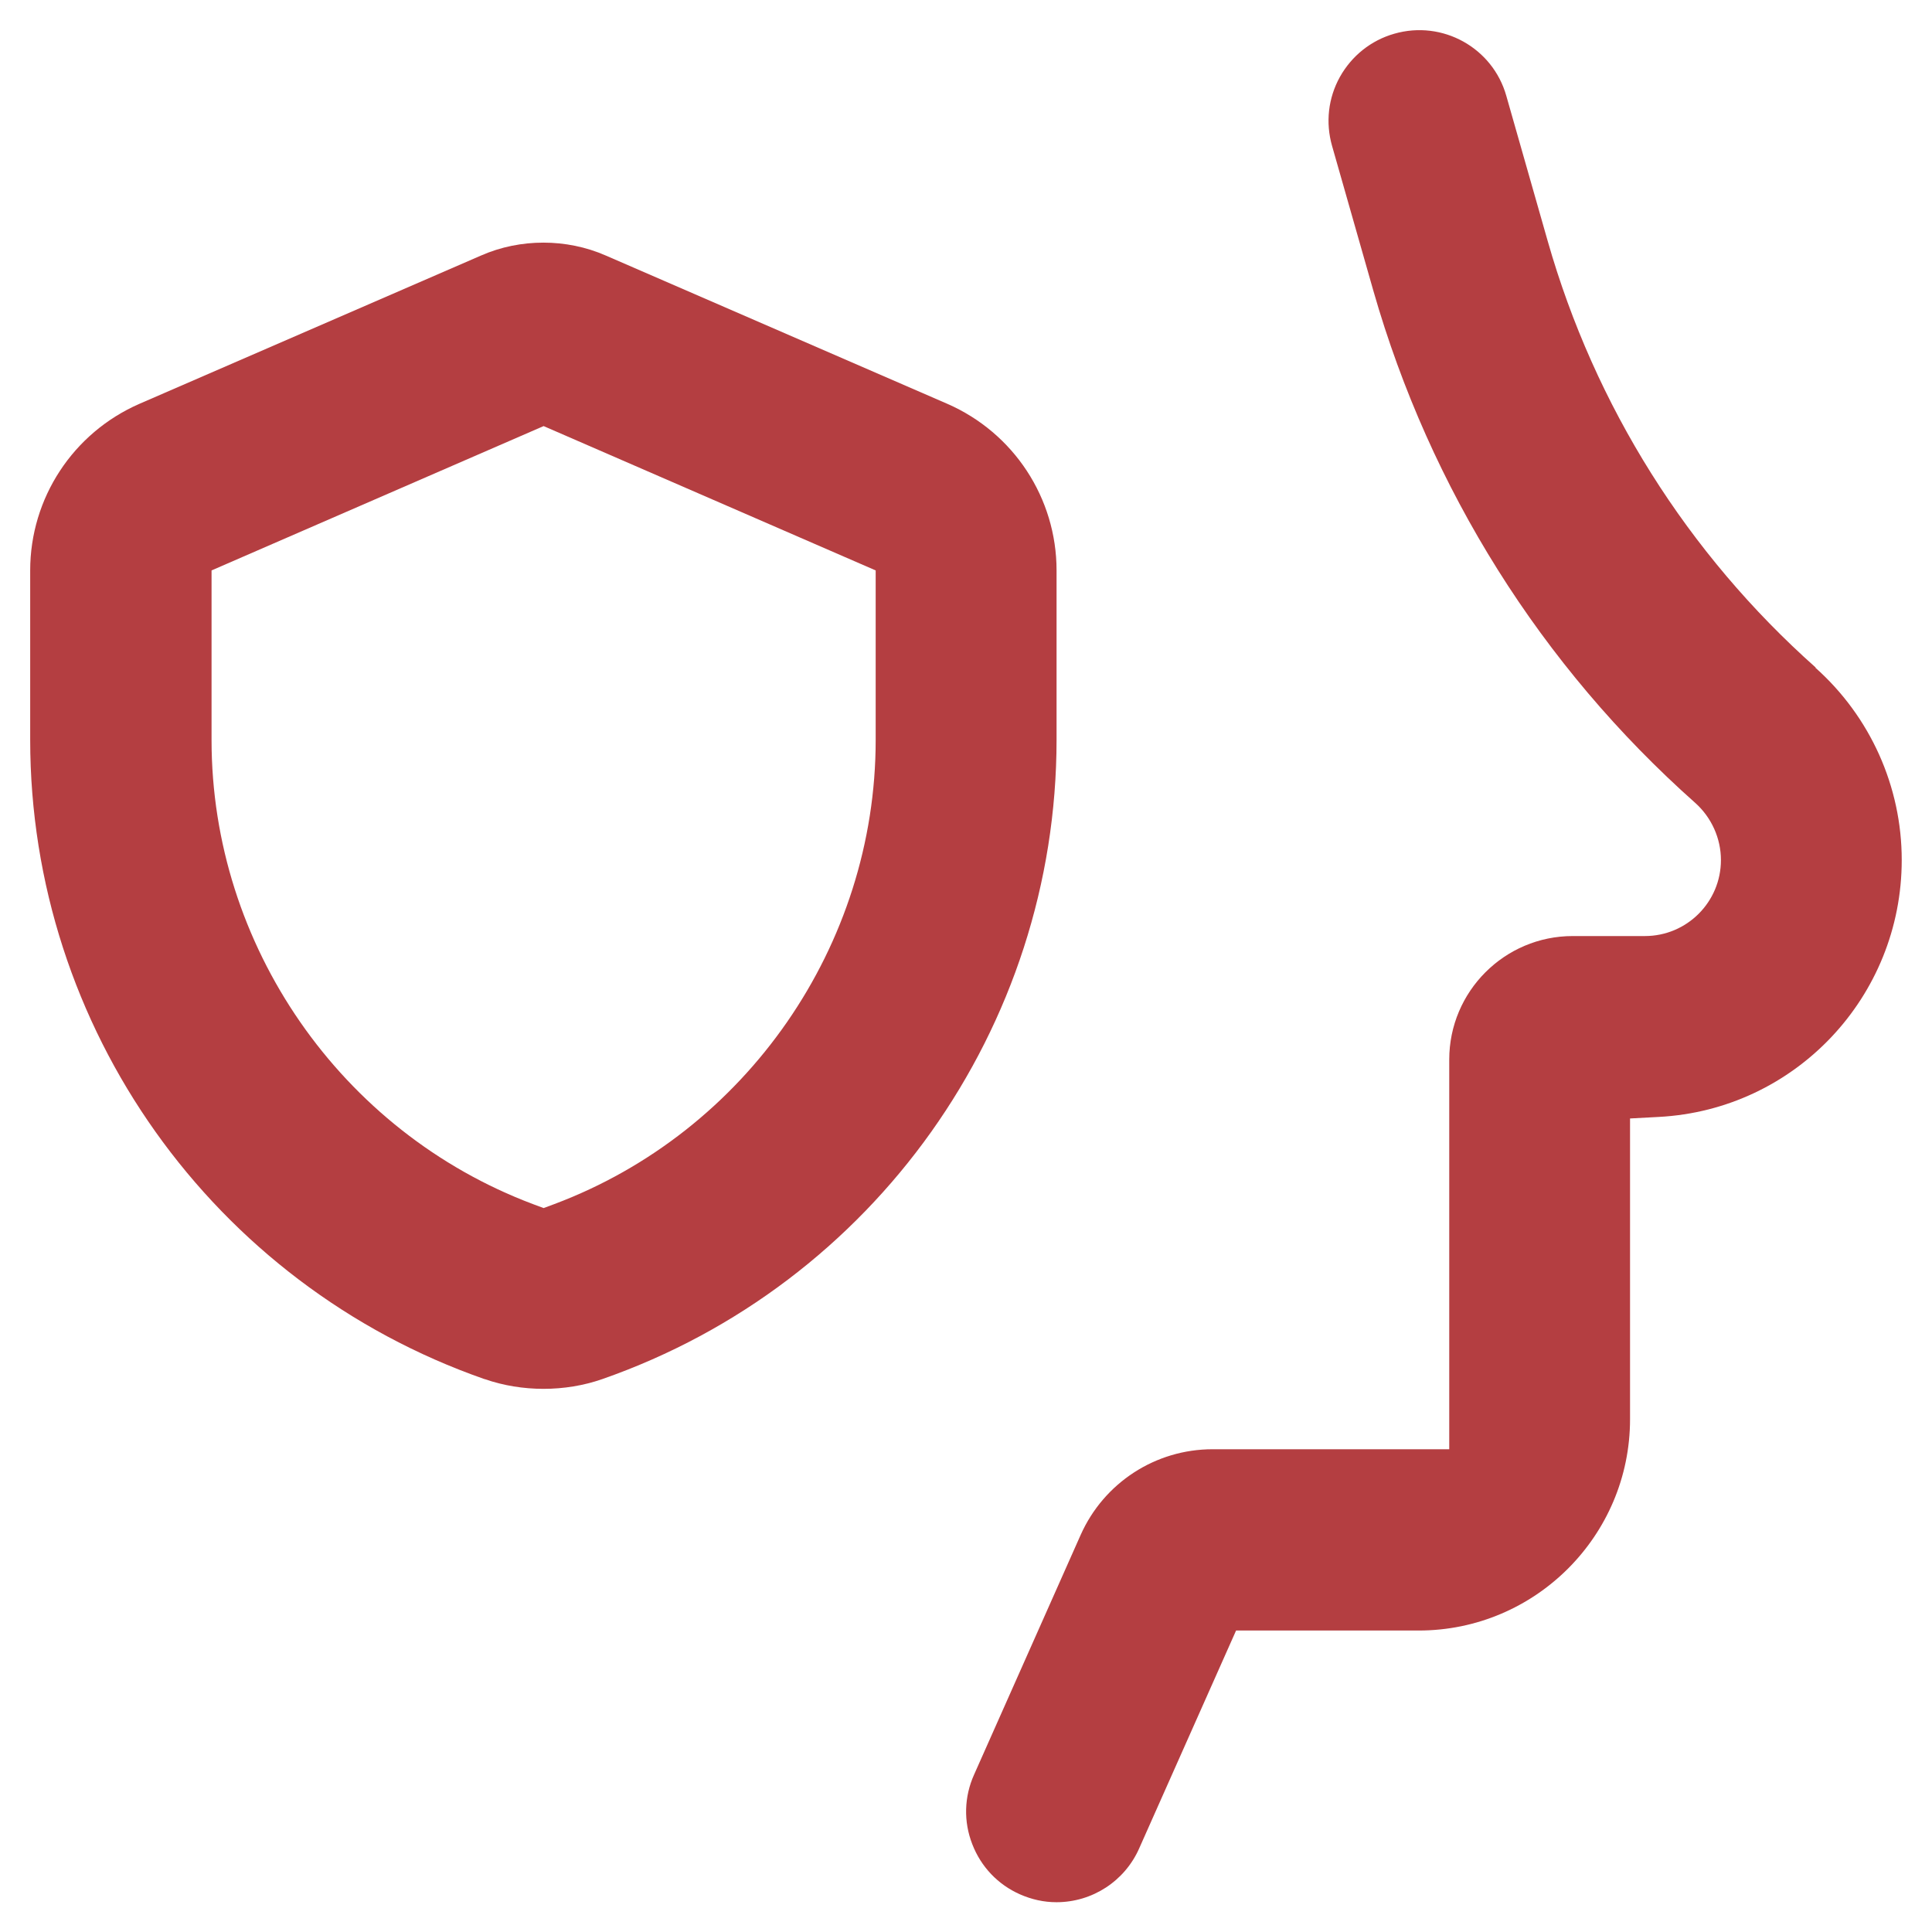 <?xml version="1.0" encoding="UTF-8"?> <svg xmlns="http://www.w3.org/2000/svg" width="24" height="24" viewBox="0 0 24 24" fill="none"><g clip-path="url(#clip0_10430_1137)"><path d="M22.556 8.293C20.962 6.875 19.811 5.045 19.226 2.994L18.712 1.191C18.544 0.595 17.921 0.246 17.32 0.419C17.032 0.501 16.792 0.693 16.645 0.955C16.499 1.218 16.465 1.522 16.547 1.811L17.061 3.614C17.766 6.074 19.146 8.275 21.059 9.974C21.261 10.155 21.378 10.414 21.378 10.684C21.378 11.205 20.955 11.628 20.433 11.628H19.537C18.689 11.628 18.003 12.318 18.003 13.162V18.003H15.063C14.354 18.003 13.713 18.419 13.424 19.068L12.1 22.046C11.977 22.32 11.968 22.628 12.078 22.909C12.186 23.19 12.397 23.411 12.67 23.532C12.816 23.596 12.966 23.63 13.124 23.63C13.57 23.63 13.972 23.367 14.151 22.962L15.355 20.255H17.624C19.071 20.255 20.249 19.077 20.249 17.63V13.894L20.605 13.875C22.299 13.786 23.624 12.383 23.624 10.683C23.624 9.772 23.234 8.902 22.551 8.294L22.556 8.293Z" fill="#B43E41"></path><path d="M6.022 17.132C6.484 17.293 7.02 17.293 7.481 17.132C10.856 15.954 13.125 12.764 13.125 9.189V7.086C13.125 6.187 12.592 5.376 11.767 5.016L7.527 3.175C7.279 3.066 7.012 3.014 6.75 3.014C6.488 3.014 6.221 3.066 5.974 3.175L1.733 5.016C0.908 5.376 0.375 6.187 0.375 7.086V9.189C0.375 12.764 2.644 15.954 6.019 17.132H6.022ZM2.628 7.086L6.753 5.293L10.878 7.086V9.194C10.878 11.744 9.273 14.062 6.885 14.958L6.753 15.007L6.621 14.958C4.232 14.059 2.628 11.744 2.628 9.194L2.628 7.086Z" fill="#B43E41"></path></g><defs><clipPath id="clip0_10430_1137"><rect width="24" height="24" fill="white"></rect></clipPath></defs></svg> 